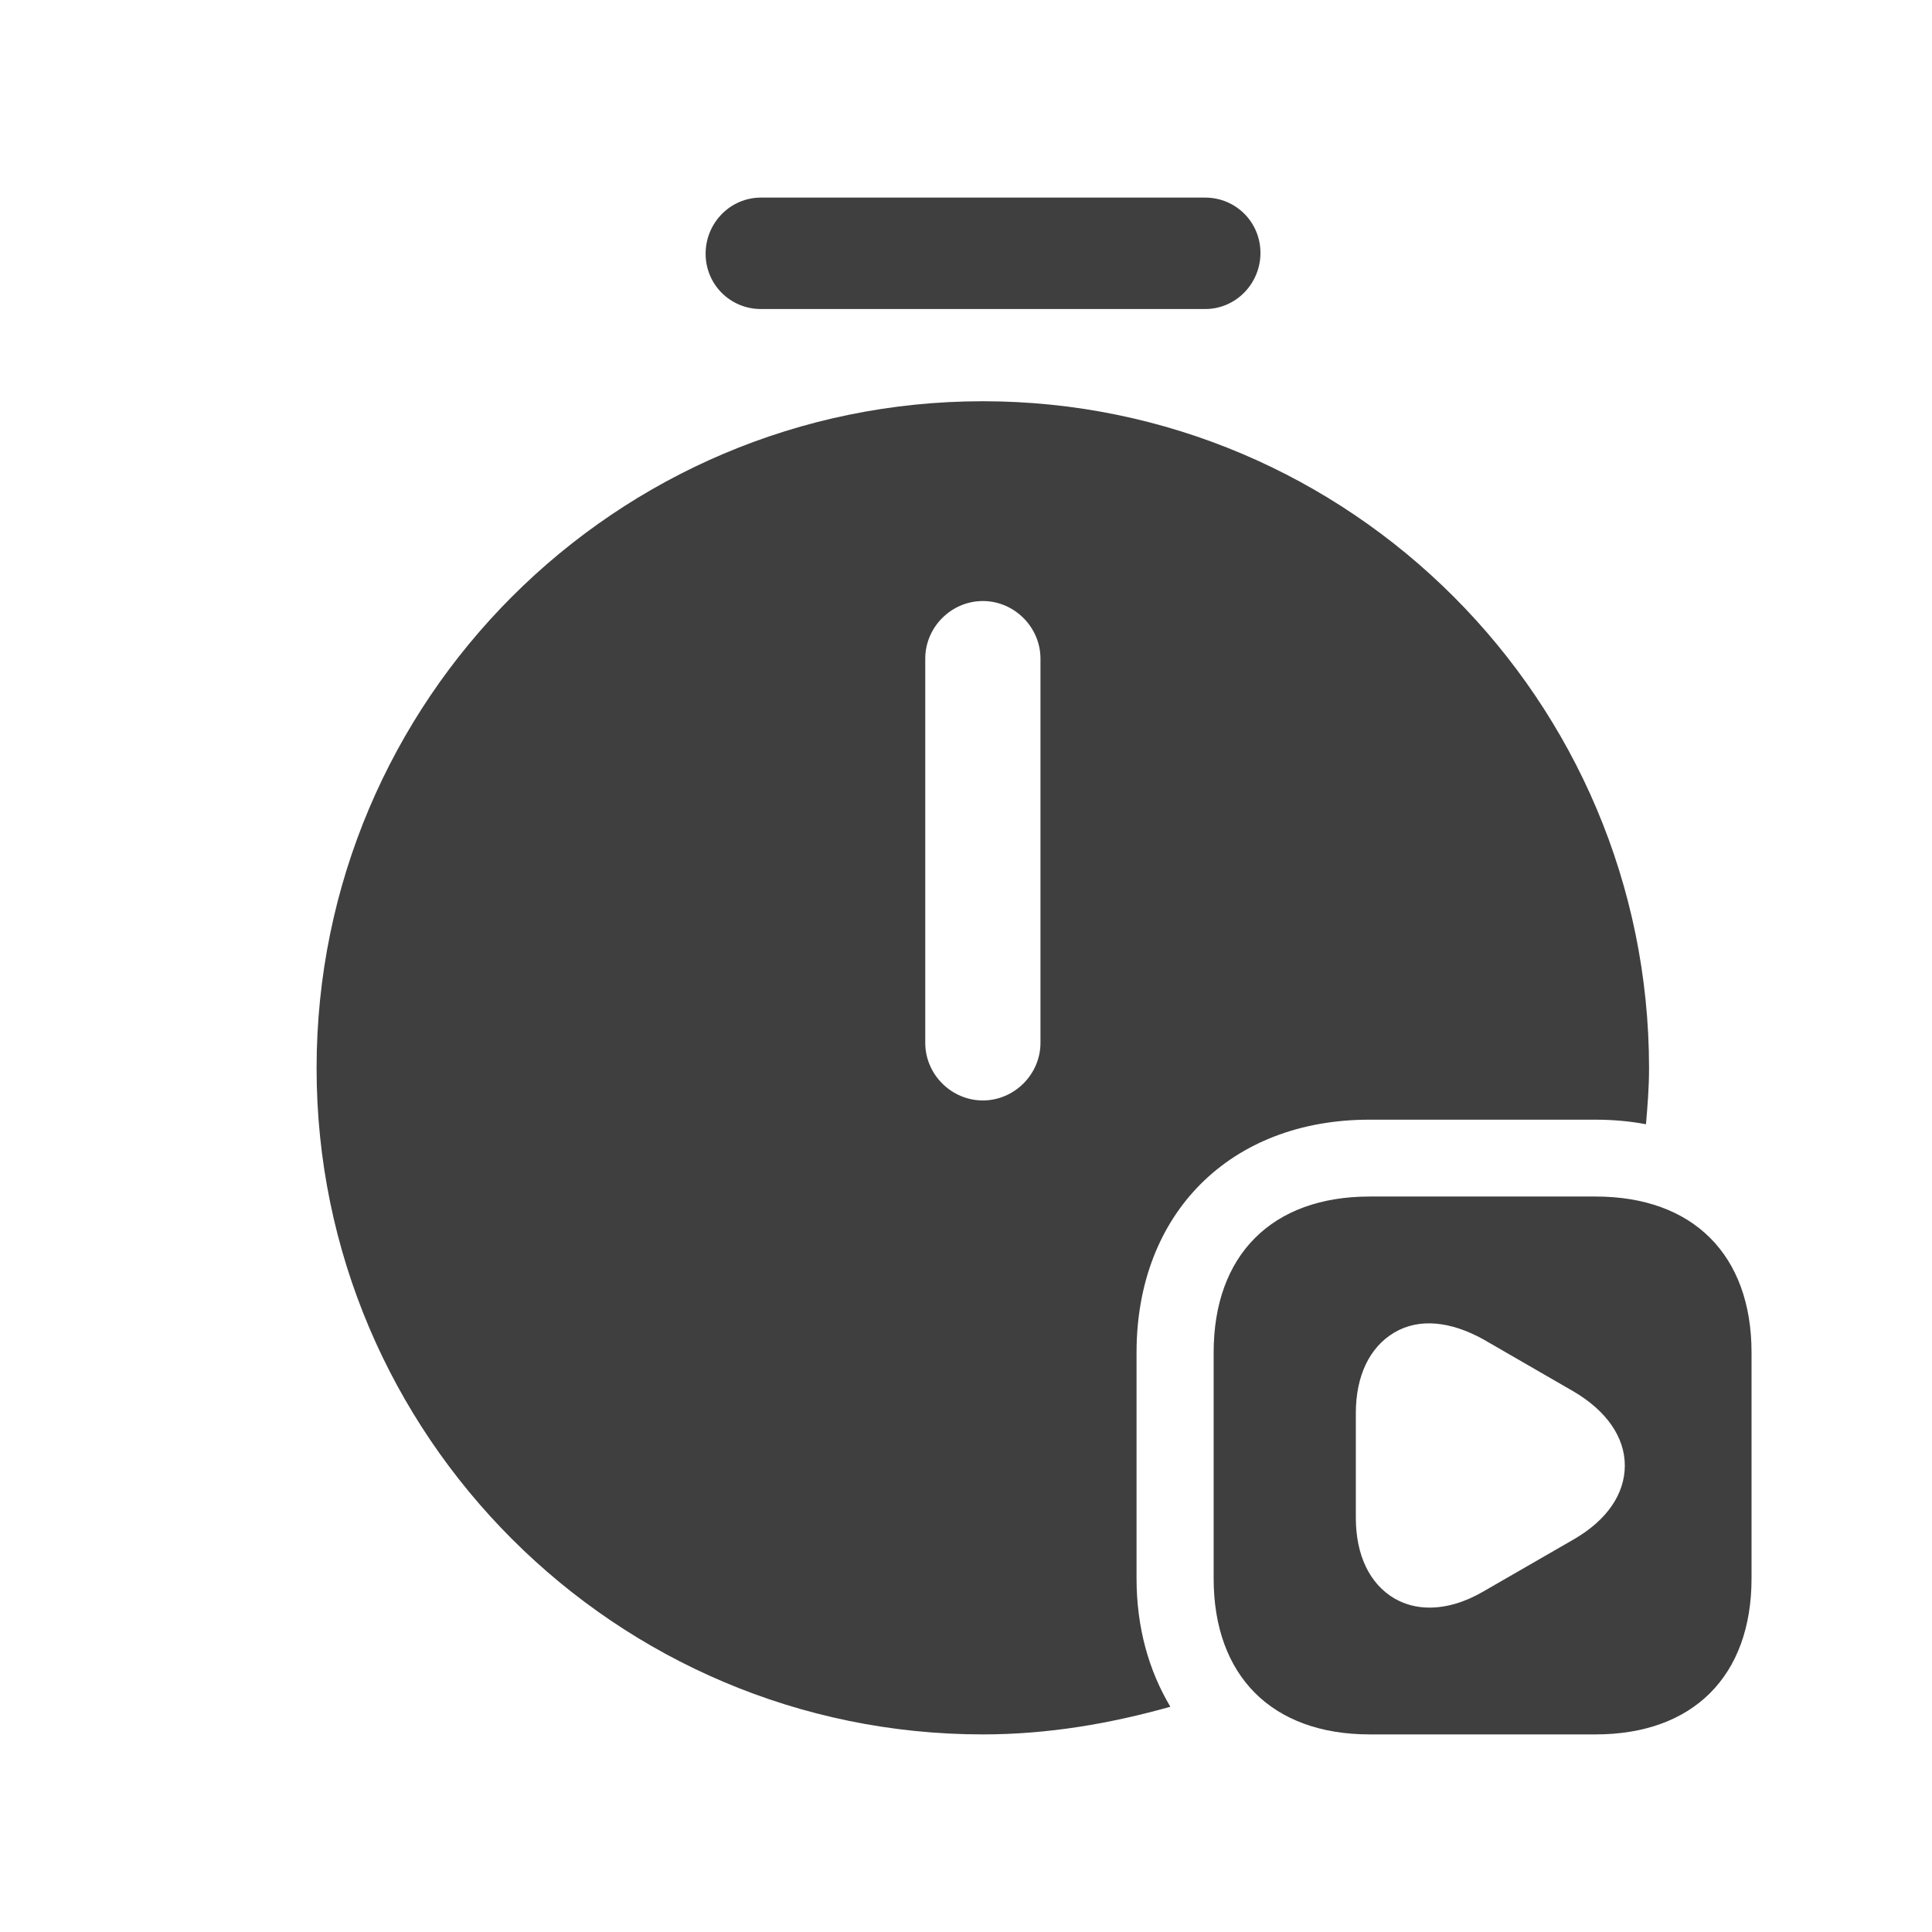 <svg width="22" height="22" viewBox="0 0 22 22" fill="none" xmlns="http://www.w3.org/2000/svg">
<path d="M13.723 3.519H8.665C8.315 3.519 8.035 3.239 8.035 2.889C8.035 2.539 8.315 2.25 8.665 2.25H13.723C14.073 2.25 14.353 2.53 14.353 2.88C14.353 3.23 14.073 3.519 13.723 3.519Z" fill="#3F3F3F"/>
<path d="M18.169 13.625H15.597C14.485 13.625 13.82 14.29 13.82 15.401V17.974C13.82 19.085 14.485 19.75 15.597 19.75H18.169C19.28 19.75 19.945 19.085 19.945 17.974V15.401C19.945 14.29 19.28 13.625 18.169 13.625ZM17.924 17.527L16.892 18.122C16.682 18.245 16.472 18.306 16.279 18.306C16.13 18.306 15.999 18.271 15.877 18.201C15.597 18.035 15.439 17.711 15.439 17.282V16.093C15.439 15.664 15.597 15.34 15.877 15.174C16.157 15.008 16.515 15.043 16.892 15.252L17.924 15.848C18.292 16.066 18.502 16.364 18.502 16.688C18.502 17.011 18.3 17.309 17.924 17.527Z" fill="#3F3F3F"/>
<path d="M12.942 17.974V15.401C12.942 13.817 14.009 12.75 15.593 12.75H18.166C18.367 12.75 18.559 12.767 18.743 12.802C18.761 12.592 18.778 12.382 18.778 12.164C18.778 7.972 15.374 4.569 11.192 4.569C7.009 4.569 3.605 7.972 3.605 12.164C3.605 16.346 7.009 19.75 11.192 19.75C11.935 19.75 12.644 19.627 13.327 19.435C13.082 19.024 12.942 18.534 12.942 17.974ZM11.848 11.875C11.848 12.234 11.55 12.531 11.192 12.531C10.833 12.531 10.536 12.234 10.536 11.875V7.5C10.536 7.141 10.833 6.844 11.192 6.844C11.55 6.844 11.848 7.141 11.848 7.5V11.875Z" fill="#3F3F3F"/>
</svg>
